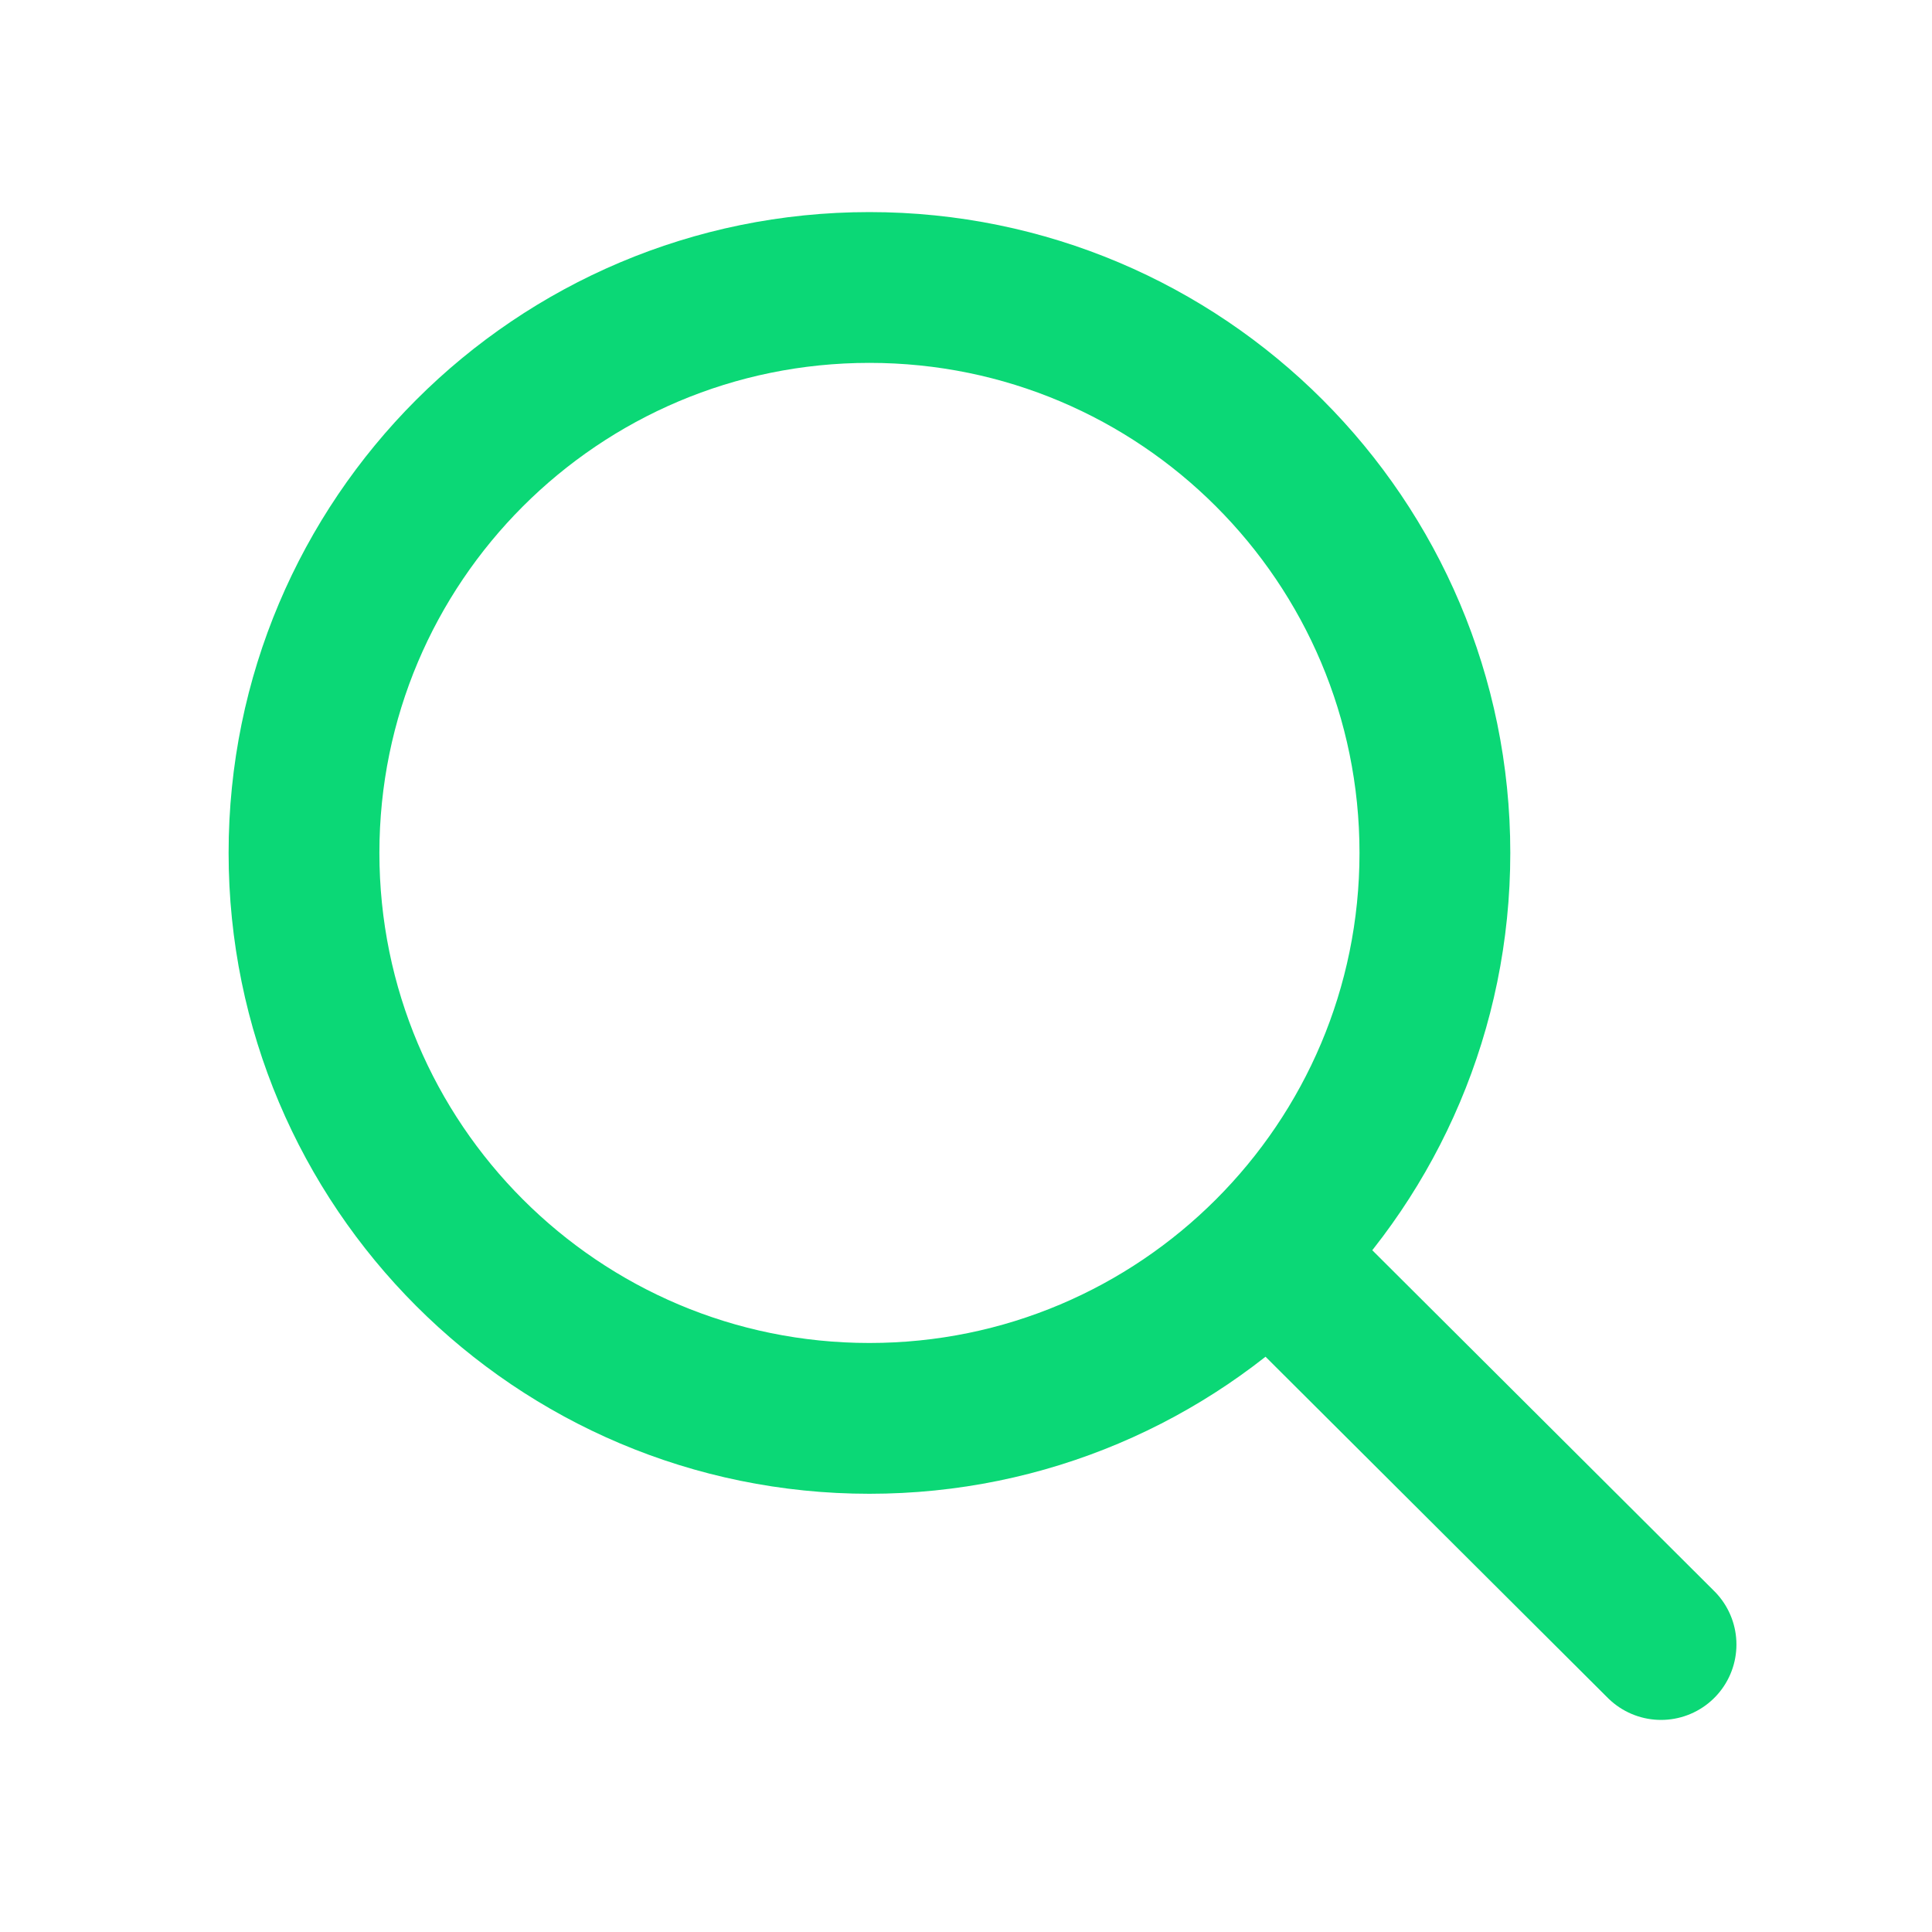 
<svg width="20" height="20" viewBox="0 0 20 20" fill="none" xmlns="http://www.w3.org/2000/svg">
    <path d="M13.133 12.975L17.195 17.024M14.854 8.829C14.854 12.062 12.233 14.683 9 14.683C5.767 14.683 3.147 12.062 3.147 8.829C3.147 5.596 5.767 2.976 9 2.976C12.233 2.976 14.854 5.596 14.854 8.829Z" stroke="#0BD876" stroke-width="1.561" stroke-linecap="round" stroke-linejoin="round"/>
</svg>
